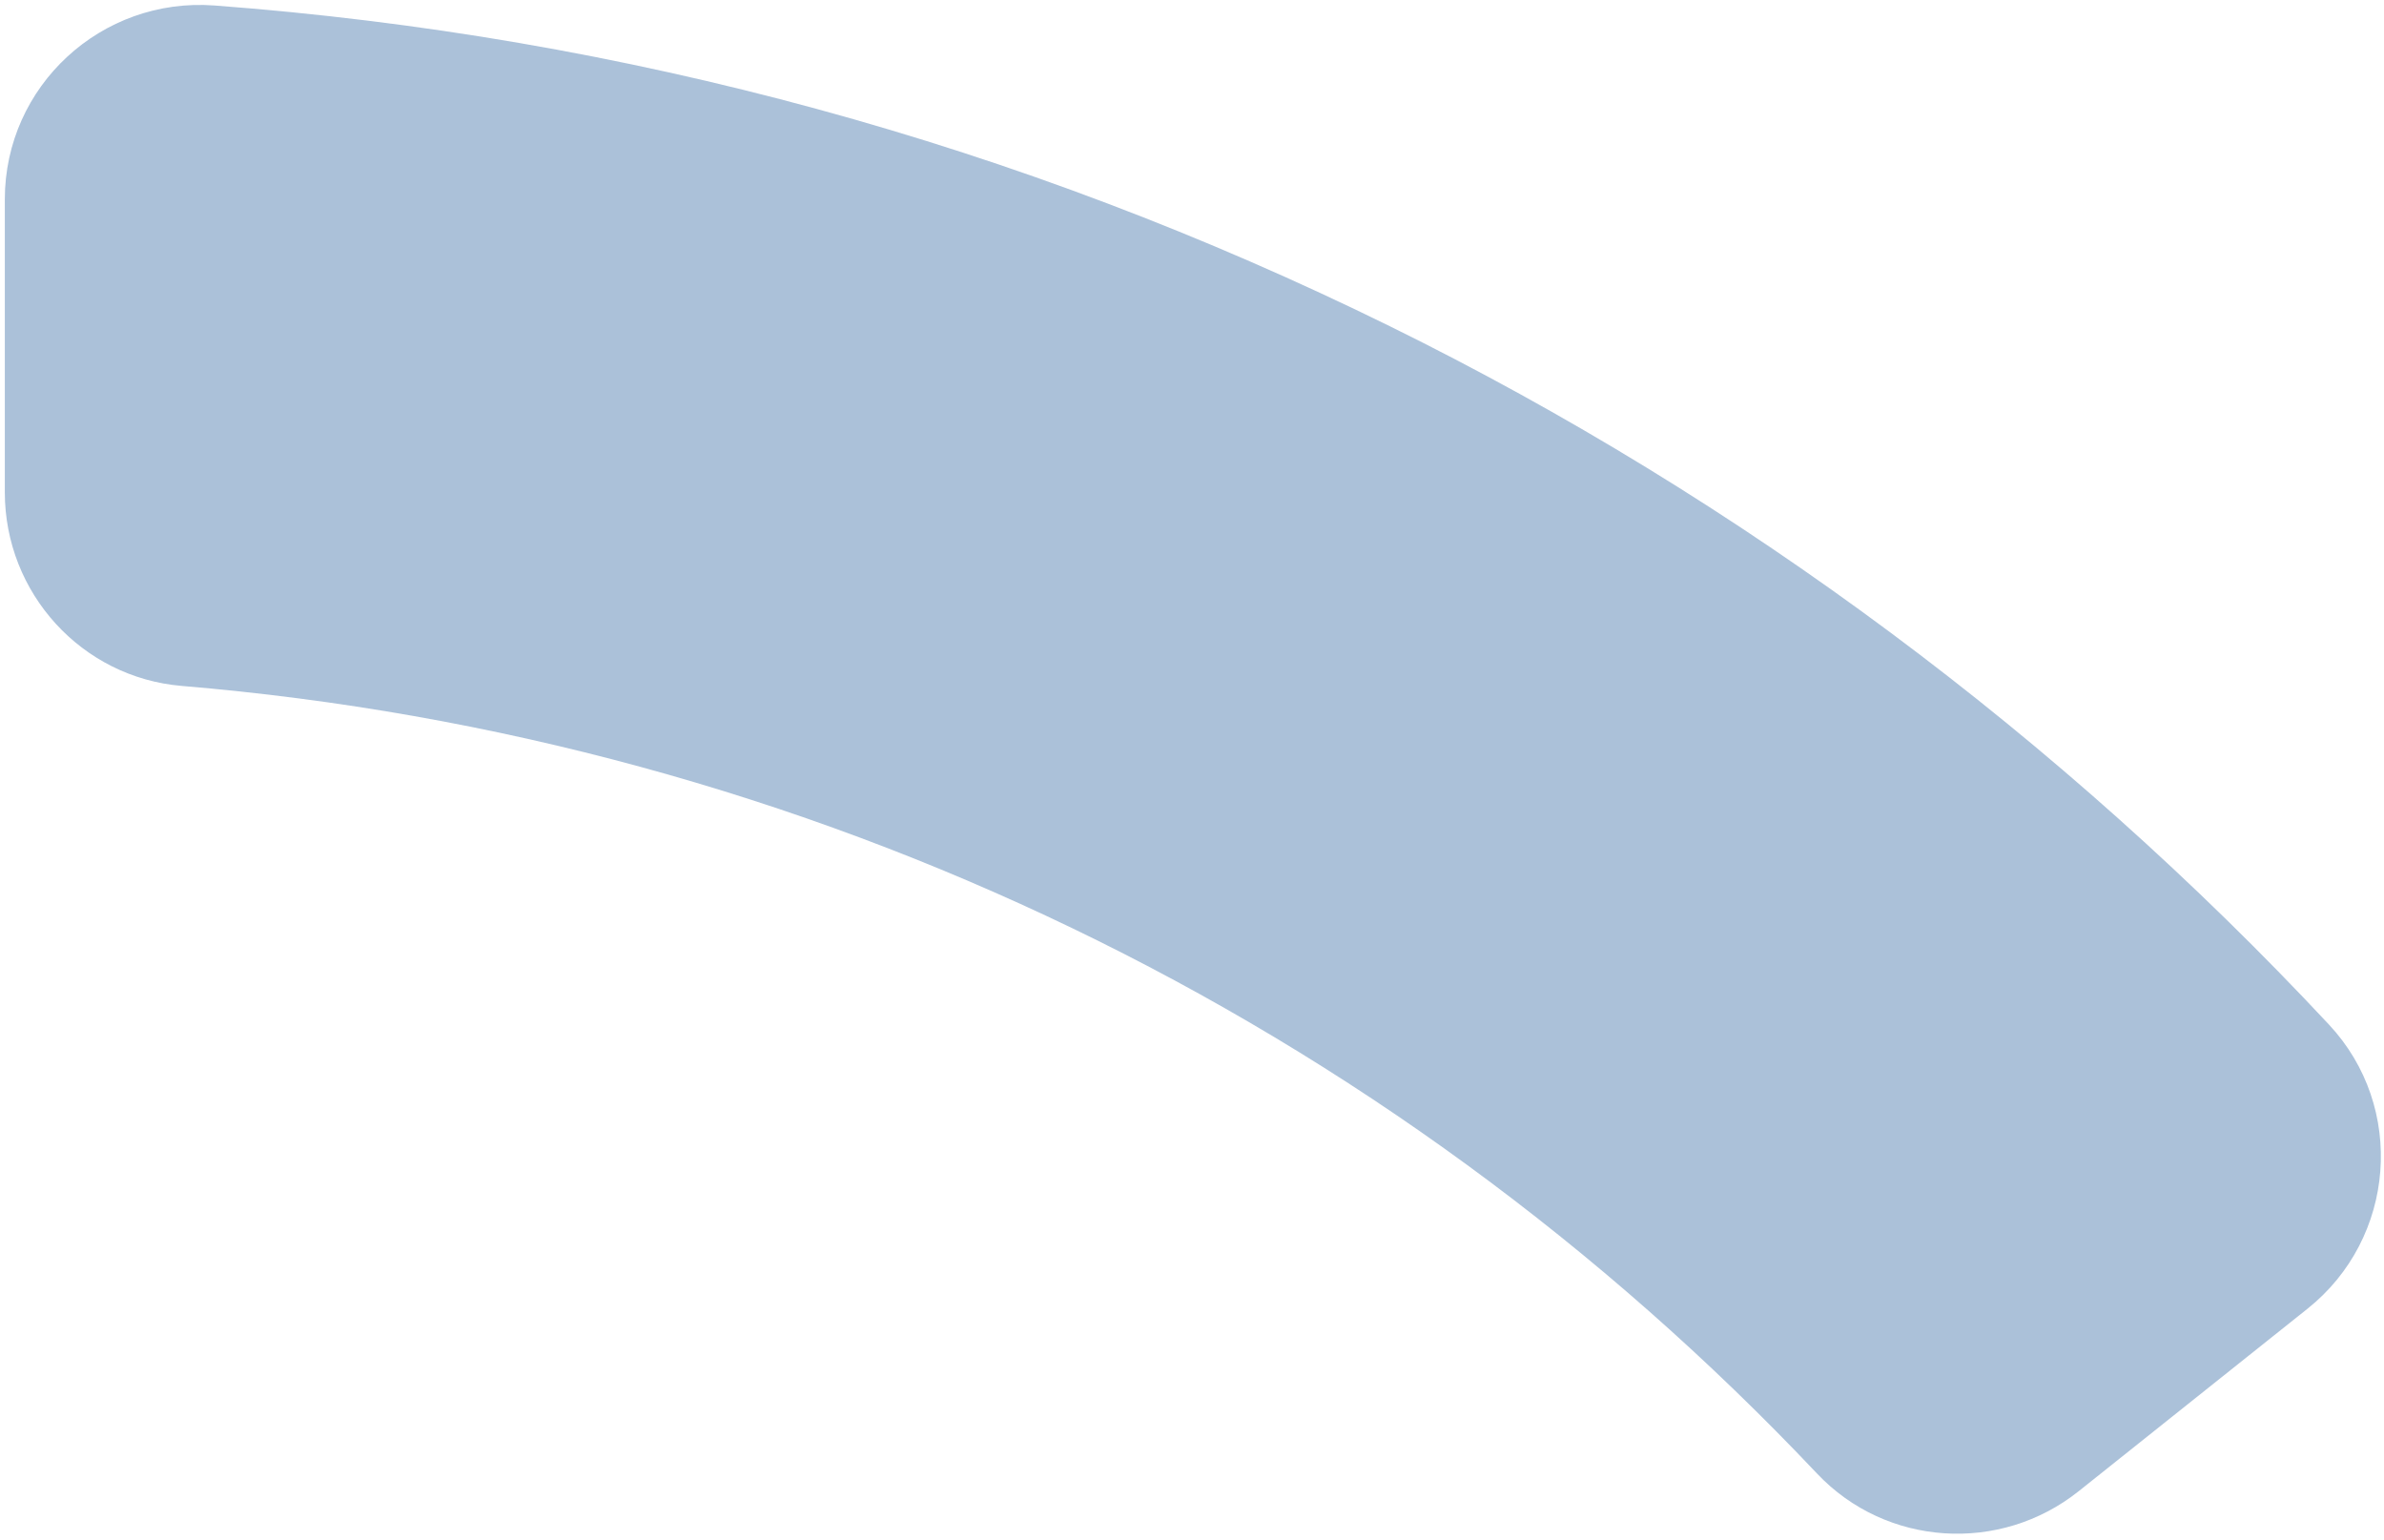 <?xml version="1.0" encoding="UTF-8"?><svg xmlns="http://www.w3.org/2000/svg" xmlns:xlink="http://www.w3.org/1999/xlink" xmlns:avocode="https://avocode.com/" id="SVGDoc684877959decc" width="308px" height="199px" version="1.1" viewBox="0 0 308 199" aria-hidden="true" style="fill:url(#CerosGradient_id843c7500f);"><defs><linearGradient class="cerosgradient" data-cerosgradient="true" id="CerosGradient_id843c7500f" gradientUnits="userSpaceOnUse" x1="50%" y1="100%" x2="50%" y2="0%"><stop offset="0%" stop-color="#ABC1D9"/><stop offset="100%" stop-color="#ABC1D9"/></linearGradient><linearGradient/></defs><g><g><path d="M268.561,192.658v0l29.557,-23.571c11.414,-9.103 12.741,-26.032 2.778,-36.704c-34.607,-37.07 -76.052,-67.954 -121.336,-90.235c-47.901,-23.57 -98.847,-37.459 -151.848,-41.438c-14.608,-1.097 -27.089,10.398 -27.089,25.047v37.849c0,13.002 9.916,23.932 22.873,25.017c80.772,6.759 155.521,42.763 211.251,101.757c8.927,9.449 23.651,10.383 33.814,2.278z" fill="#2e3192" fill-opacity="1" style="fill:url(#CerosGradient_id843c7500f);"/></g></g></svg>